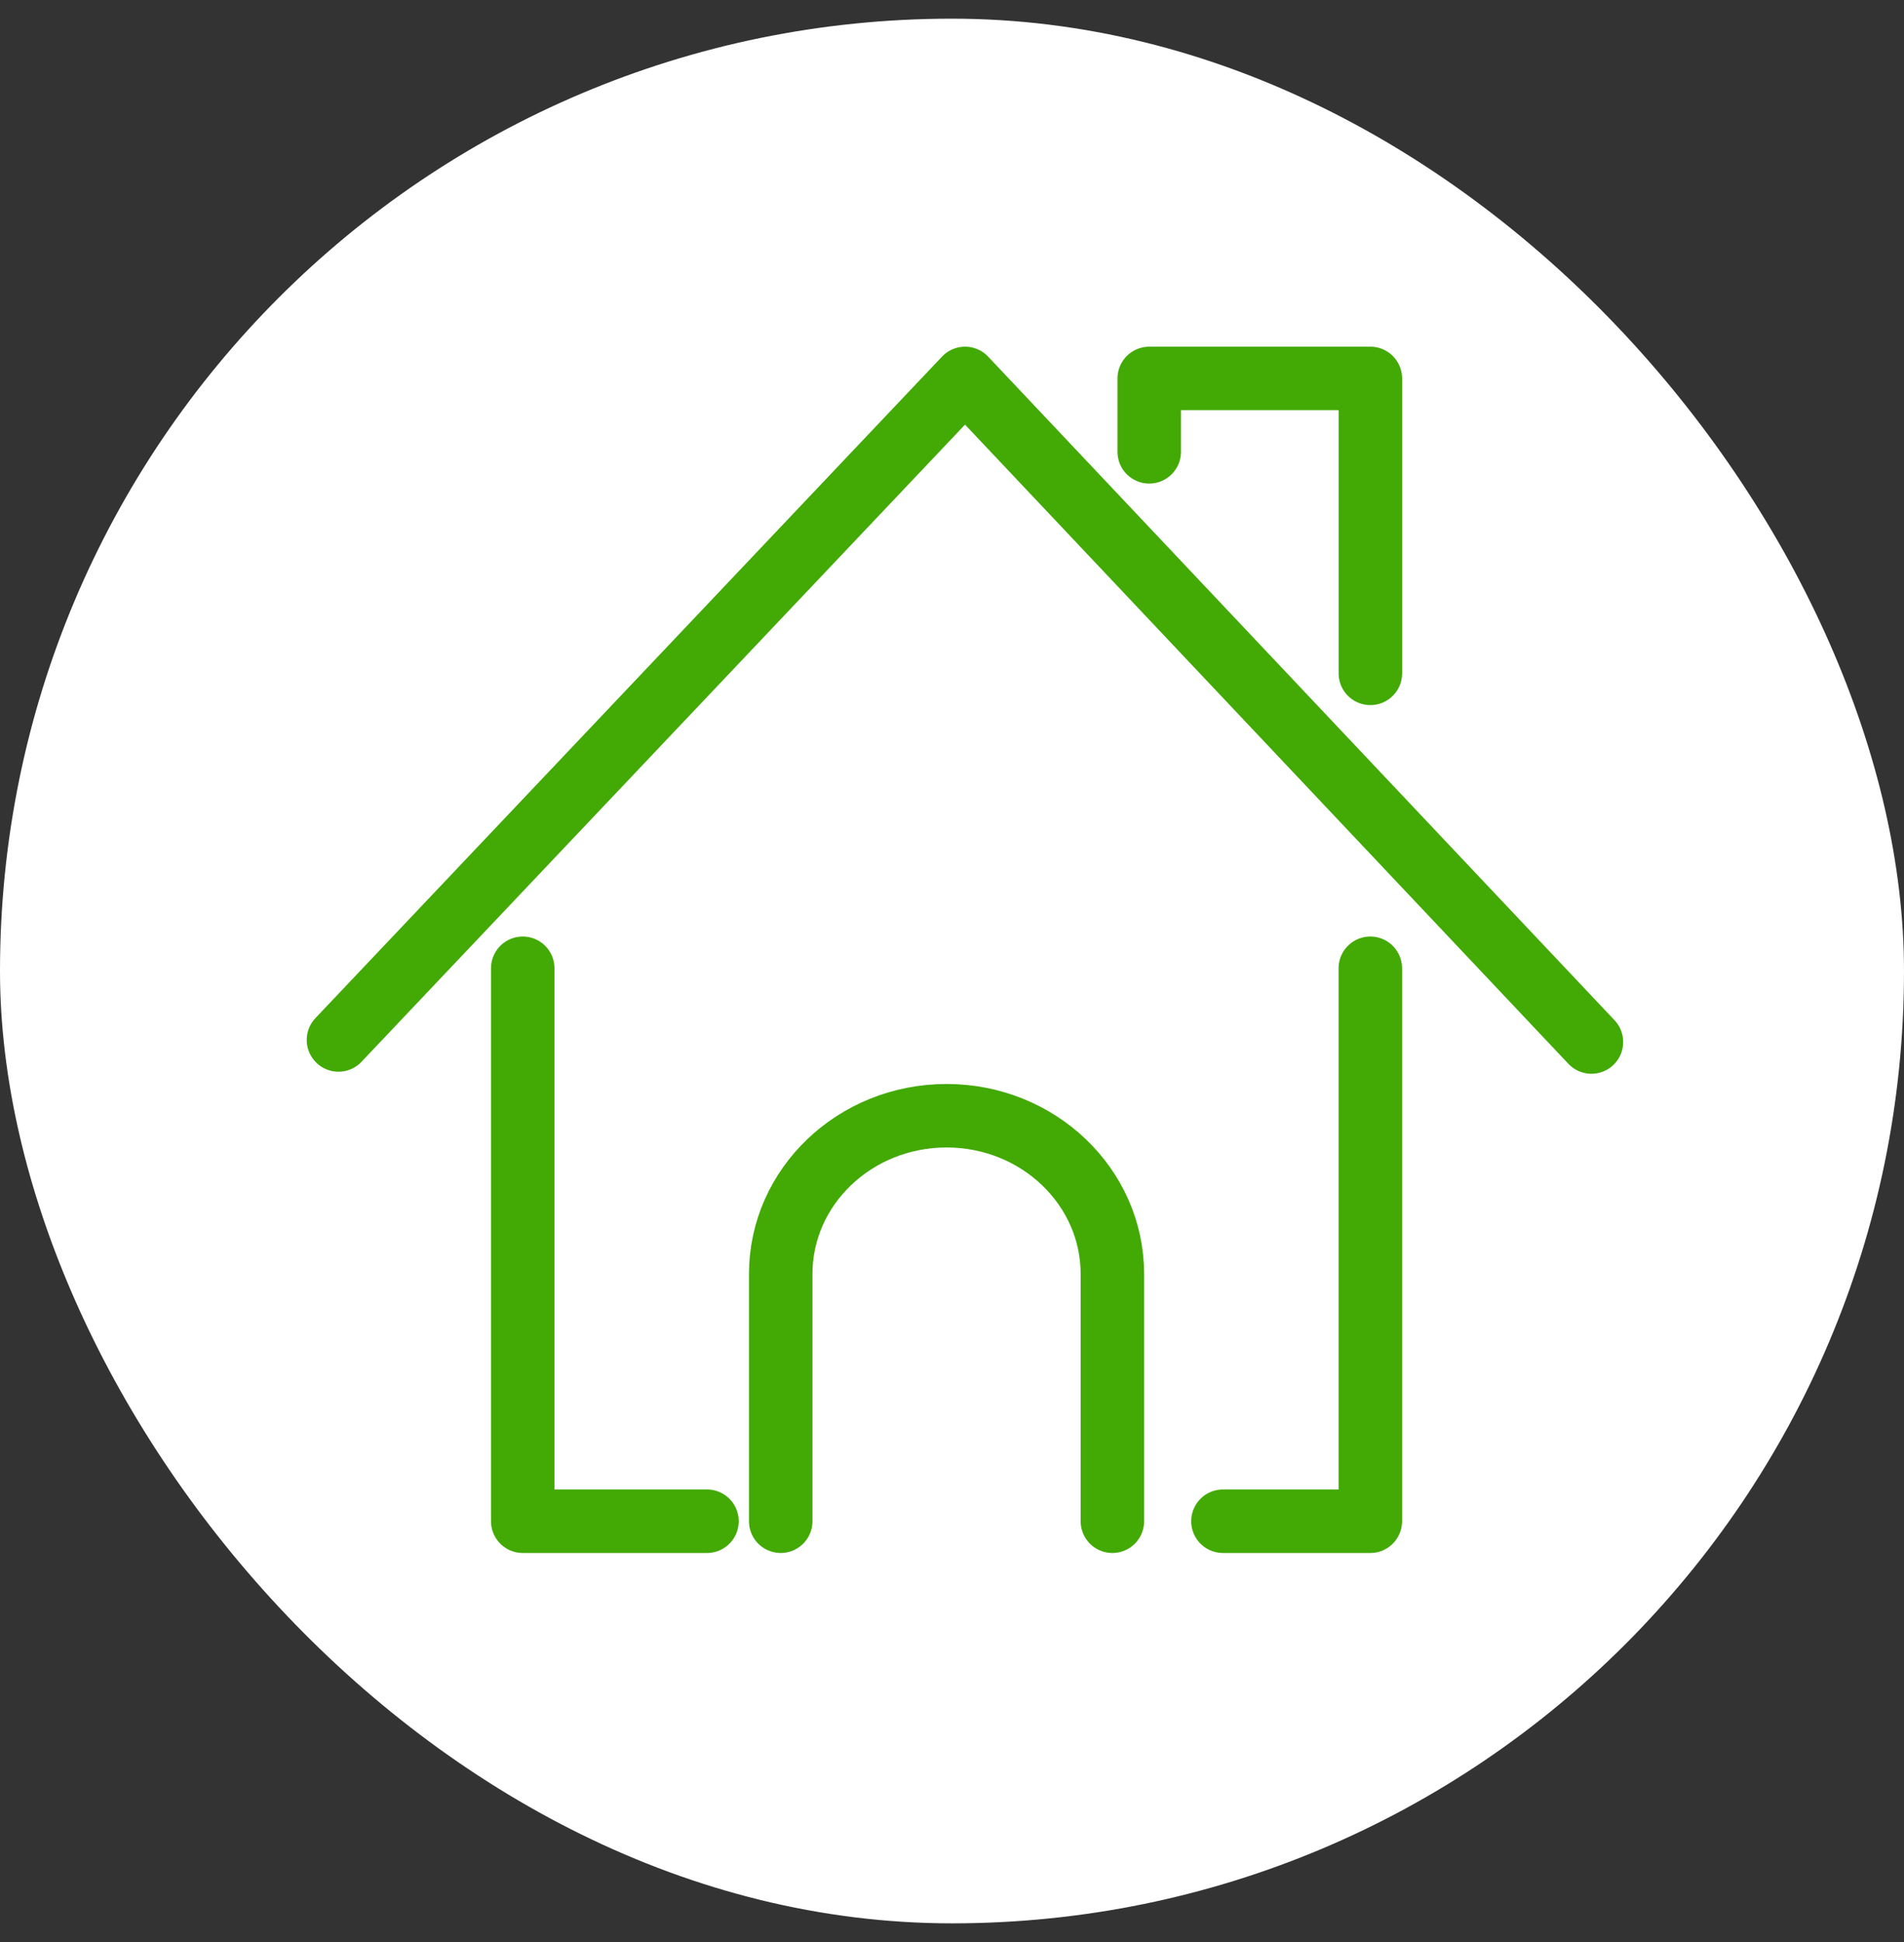 <svg width="51" height="52" viewBox="0 0 51 52" fill="none" xmlns="http://www.w3.org/2000/svg">
<rect x="0" y="0" width="51" height="52" fill="#333333" stroke="none"/>
<rect y="0.5" width="51" height="51" rx="25.5" fill="white"/>
<path d="M9.066 27.846L25.85 10.133L42.628 27.901" stroke="#42A905" stroke-width="1.7" stroke-linecap="round" stroke-linejoin="round"/>
<path d="M30.783 12.098V10.133H36.706V18.03" stroke="#42A905" stroke-width="1.7" stroke-linecap="round" stroke-linejoin="round"/>
<path d="M14.002 25.927V40.733H18.937" stroke="#42A905" stroke-width="1.7" stroke-linecap="round" stroke-linejoin="round"/>
<path d="M36.705 25.927V40.733H32.757" stroke="#42A905" stroke-width="1.7" stroke-linecap="round" stroke-linejoin="round"/>
<path d="M20.912 40.733V34.113C20.912 31.773 22.901 29.875 25.354 29.875C27.807 29.875 29.796 31.773 29.796 34.113V40.733" stroke="#42A905" stroke-width="1.7" stroke-linecap="round" stroke-linejoin="round"/>
</svg>
